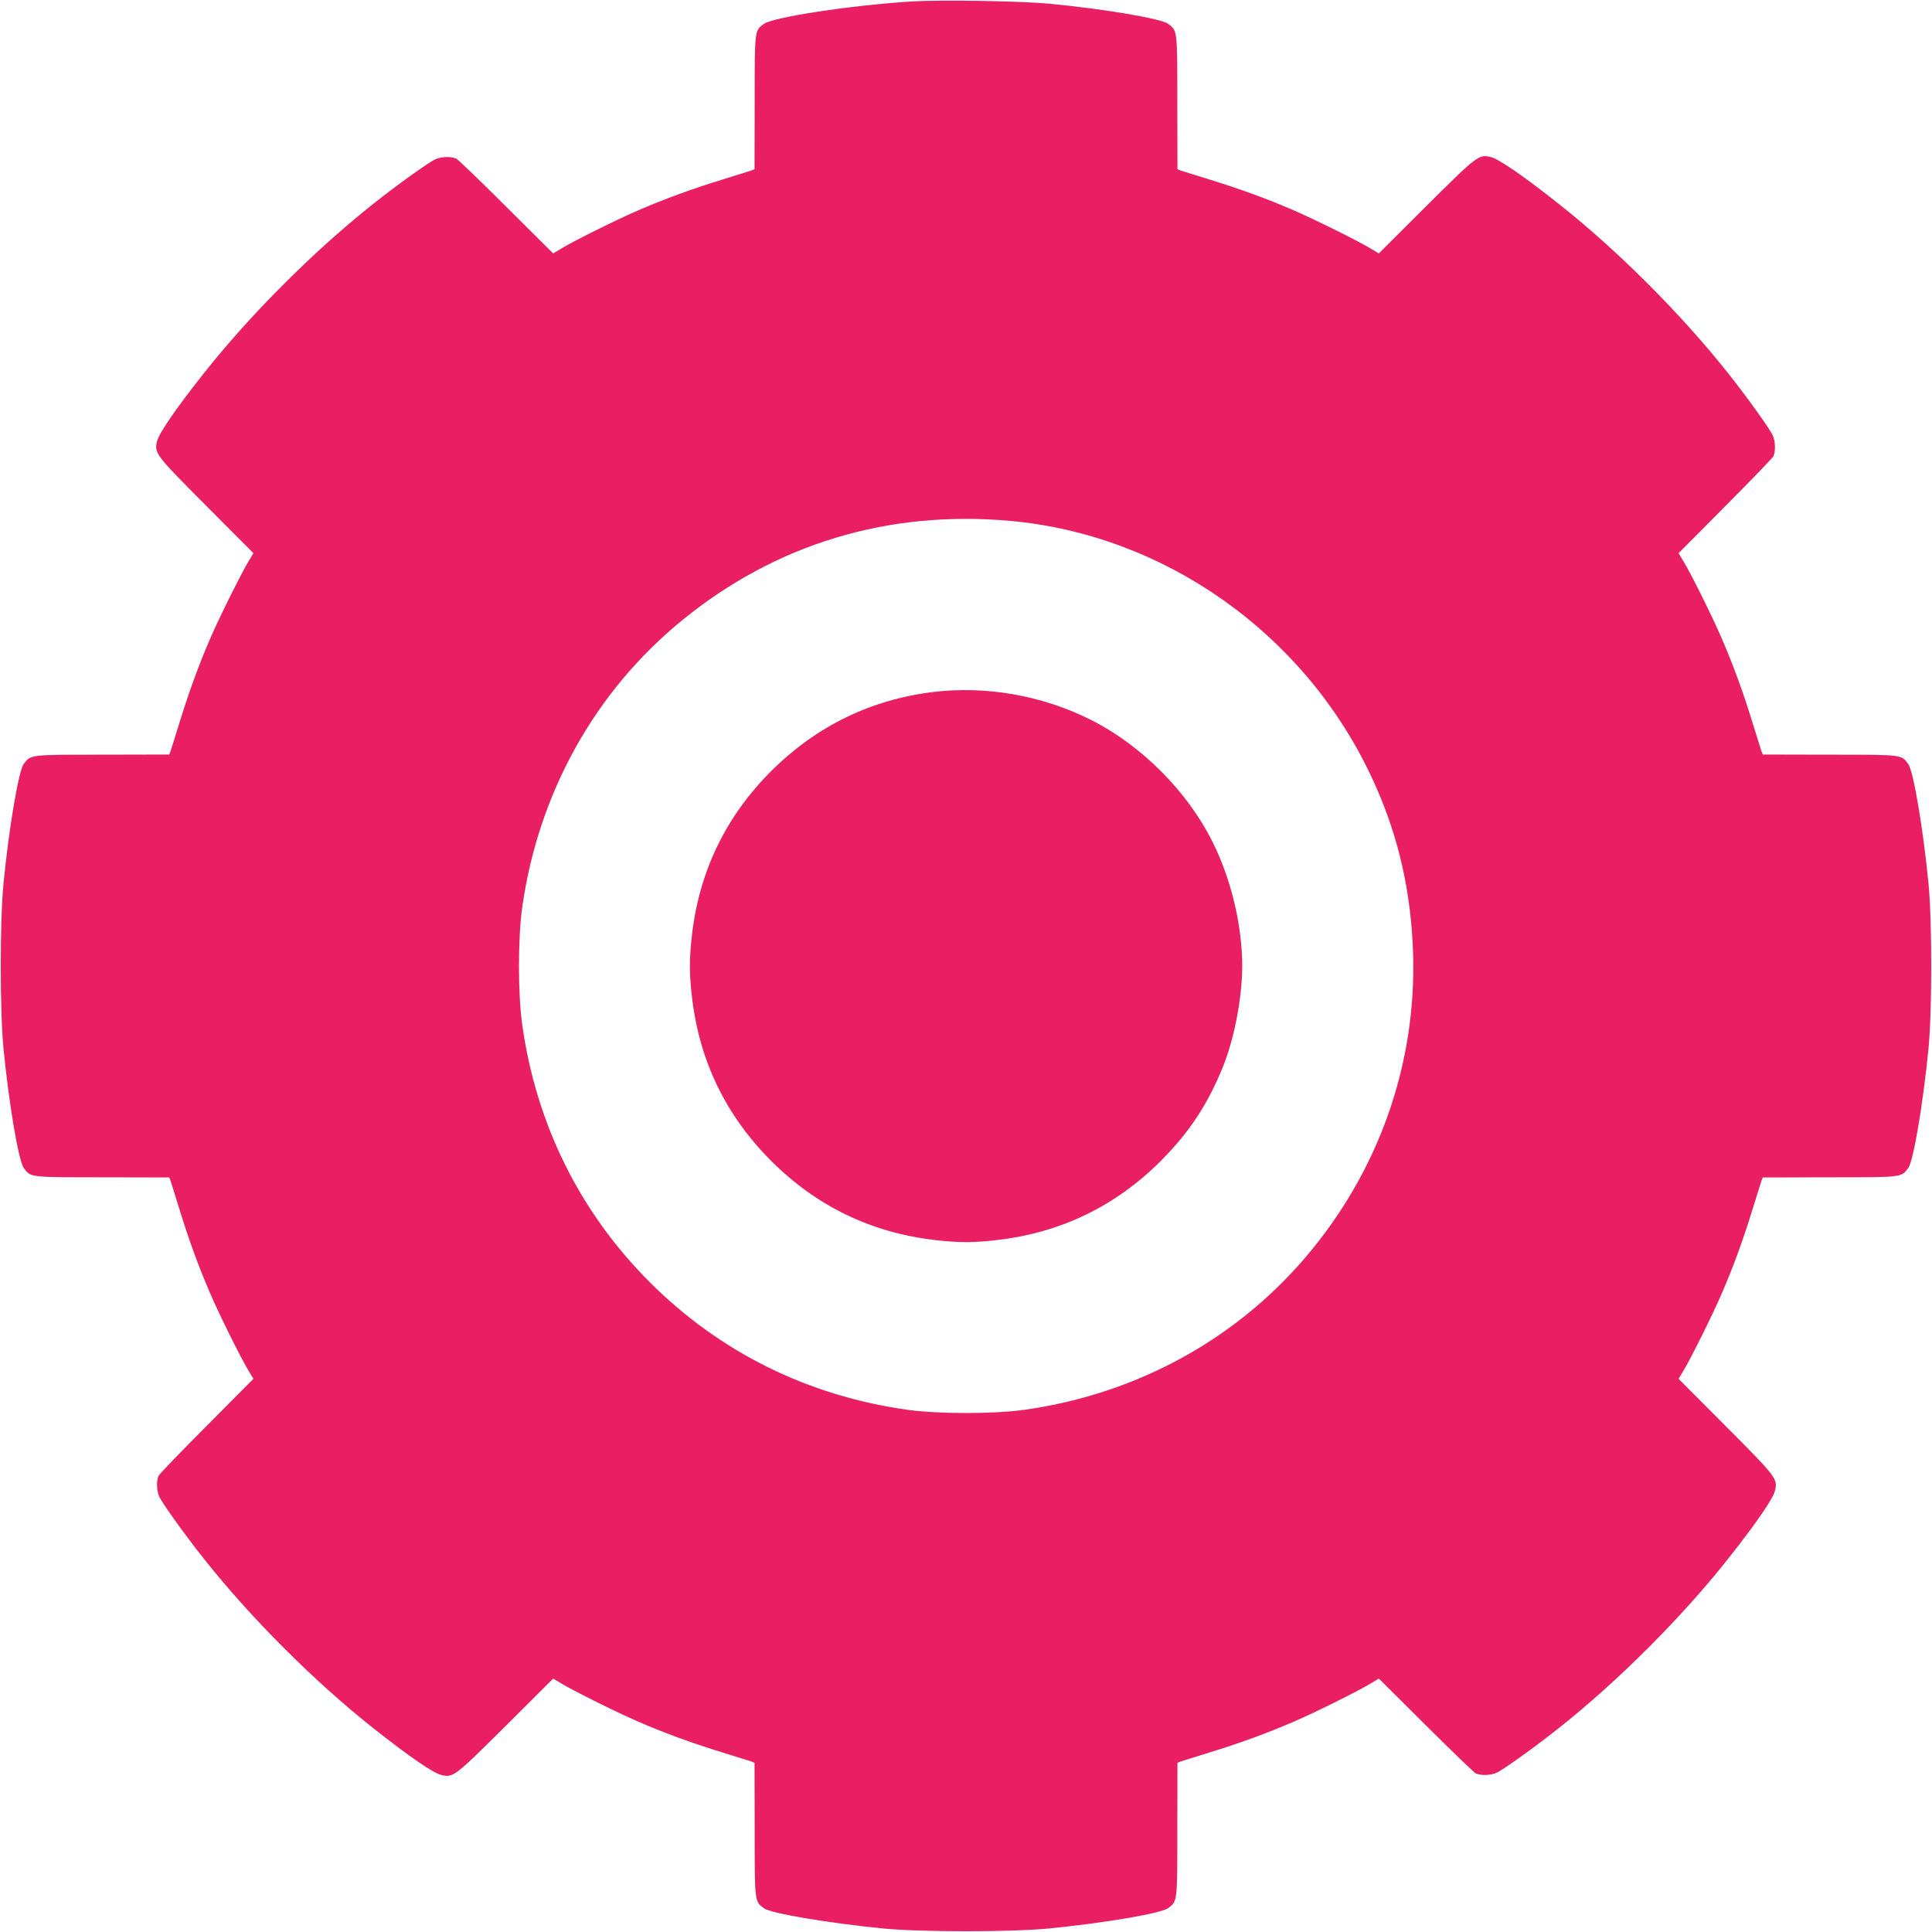 <?xml version="1.0" standalone="no"?>
<!DOCTYPE svg PUBLIC "-//W3C//DTD SVG 20010904//EN"
 "http://www.w3.org/TR/2001/REC-SVG-20010904/DTD/svg10.dtd">
<svg version="1.0" xmlns="http://www.w3.org/2000/svg"
 width="1280pt" height="1280pt" viewBox="0 0 1280 1280"
 preserveAspectRatio="xMidYMid meet">
<g transform="translate(0,1280) scale(0.1,-0.1)"
fill="#e91e63" stroke="none">
<path d="M6033 12790 c-409 -27 -913 -104 -973 -149 -61 -44 -60 -36 -60 -519
l-1 -443 -22 -9 c-12 -4 -98 -31 -192 -60 -190 -58 -383 -128 -555 -203 -136
-58 -420 -199 -505 -250 l-60 -36 -310 308 c-170 170 -320 314 -332 320 -30
15 -97 14 -136 -3 -41 -17 -256 -171 -412 -295 -394 -312 -817 -735 -1126
-1126 -186 -235 -297 -397 -309 -450 -18 -78 -10 -88 325 -425 l314 -315 -36
-60 c-51 -86 -192 -370 -250 -505 -75 -172 -145 -365 -203 -555 -29 -93 -56
-180 -60 -192 l-9 -22 -443 -1 c-485 0 -474 1 -521 -62 -34 -46 -98 -426 -134
-793 -24 -252 -24 -838 0 -1090 36 -367 100 -748 135 -794 46 -62 36 -61 520
-61 l443 -1 9 -22 c4 -12 31 -98 60 -192 58 -190 128 -383 203 -555 58 -136
199 -420 250 -505 l36 -60 -308 -310 c-170 -170 -314 -320 -320 -332 -15 -30
-14 -97 3 -136 17 -41 171 -256 295 -412 312 -394 735 -817 1126 -1126 235
-186 397 -297 450 -309 78 -18 88 -10 425 325 l315 314 60 -36 c86 -51 370
-192 505 -250 172 -75 365 -145 555 -203 94 -29 180 -56 192 -60 l22 -9 1
-443 c0 -485 -1 -474 62 -521 46 -34 426 -98 793 -134 252 -24 838 -24 1090 0
367 36 748 100 794 135 62 46 61 36 61 520 l1 443 22 9 c12 4 99 31 192 60
190 58 383 128 555 203 136 58 420 199 505 250 l60 36 310 -308 c171 -170 320
-314 332 -320 30 -15 97 -14 136 3 41 17 256 171 412 295 394 312 817 735
1126 1126 186 235 297 397 309 450 18 78 10 88 -325 425 l-314 315 36 60 c51
86 192 370 250 505 75 172 145 365 203 555 29 94 56 180 60 192 l9 22 443 1
c485 0 474 -1 521 62 34 46 98 426 134 793 24 252 24 838 0 1090 -36 367 -100
748 -135 794 -46 62 -36 61 -520 61 l-443 1 -9 22 c-4 12 -31 99 -60 192 -58
190 -128 383 -203 555 -58 136 -199 420 -250 505 l-36 60 308 310 c170 171
314 320 320 332 15 30 14 97 -3 136 -17 41 -171 256 -295 412 -312 394 -735
817 -1126 1126 -235 186 -397 297 -450 309 -78 18 -88 10 -425 -325 l-315
-314 -60 36 c-86 51 -370 192 -505 250 -172 75 -365 145 -555 203 -93 29 -180
56 -192 60 l-22 9 -1 443 c0 485 1 474 -62 521 -46 34 -432 99 -783 132 -200
19 -733 27 -922 15z m660 -3441 c1017 -92 1935 -737 2383 -1674 170 -355 261
-715 283 -1118 41 -739 -194 -1457 -668 -2037 -471 -578 -1145 -953 -1901
-1060 -208 -29 -572 -29 -780 0 -660 93 -1242 382 -1705 845 -463 463 -752
1045 -845 1705 -29 208 -29 572 0 780 107 756 482 1430 1060 1901 619 505
1364 731 2173 658z"/>
<path d="M6180 8215 c-413 -51 -773 -227 -1071 -524 -300 -300 -475 -662 -524
-1081 -19 -158 -19 -262 0 -420 49 -419 224 -781 524 -1081 300 -300 662 -475
1081 -524 158 -19 262 -19 420 0 419 49 781 224 1081 524 191 192 313 378 414
630 74 186 125 456 125 661 0 270 -74 578 -198 825 -167 334 -473 640 -807
807 -322 161 -693 226 -1045 183z"/>
</g>
</svg>
